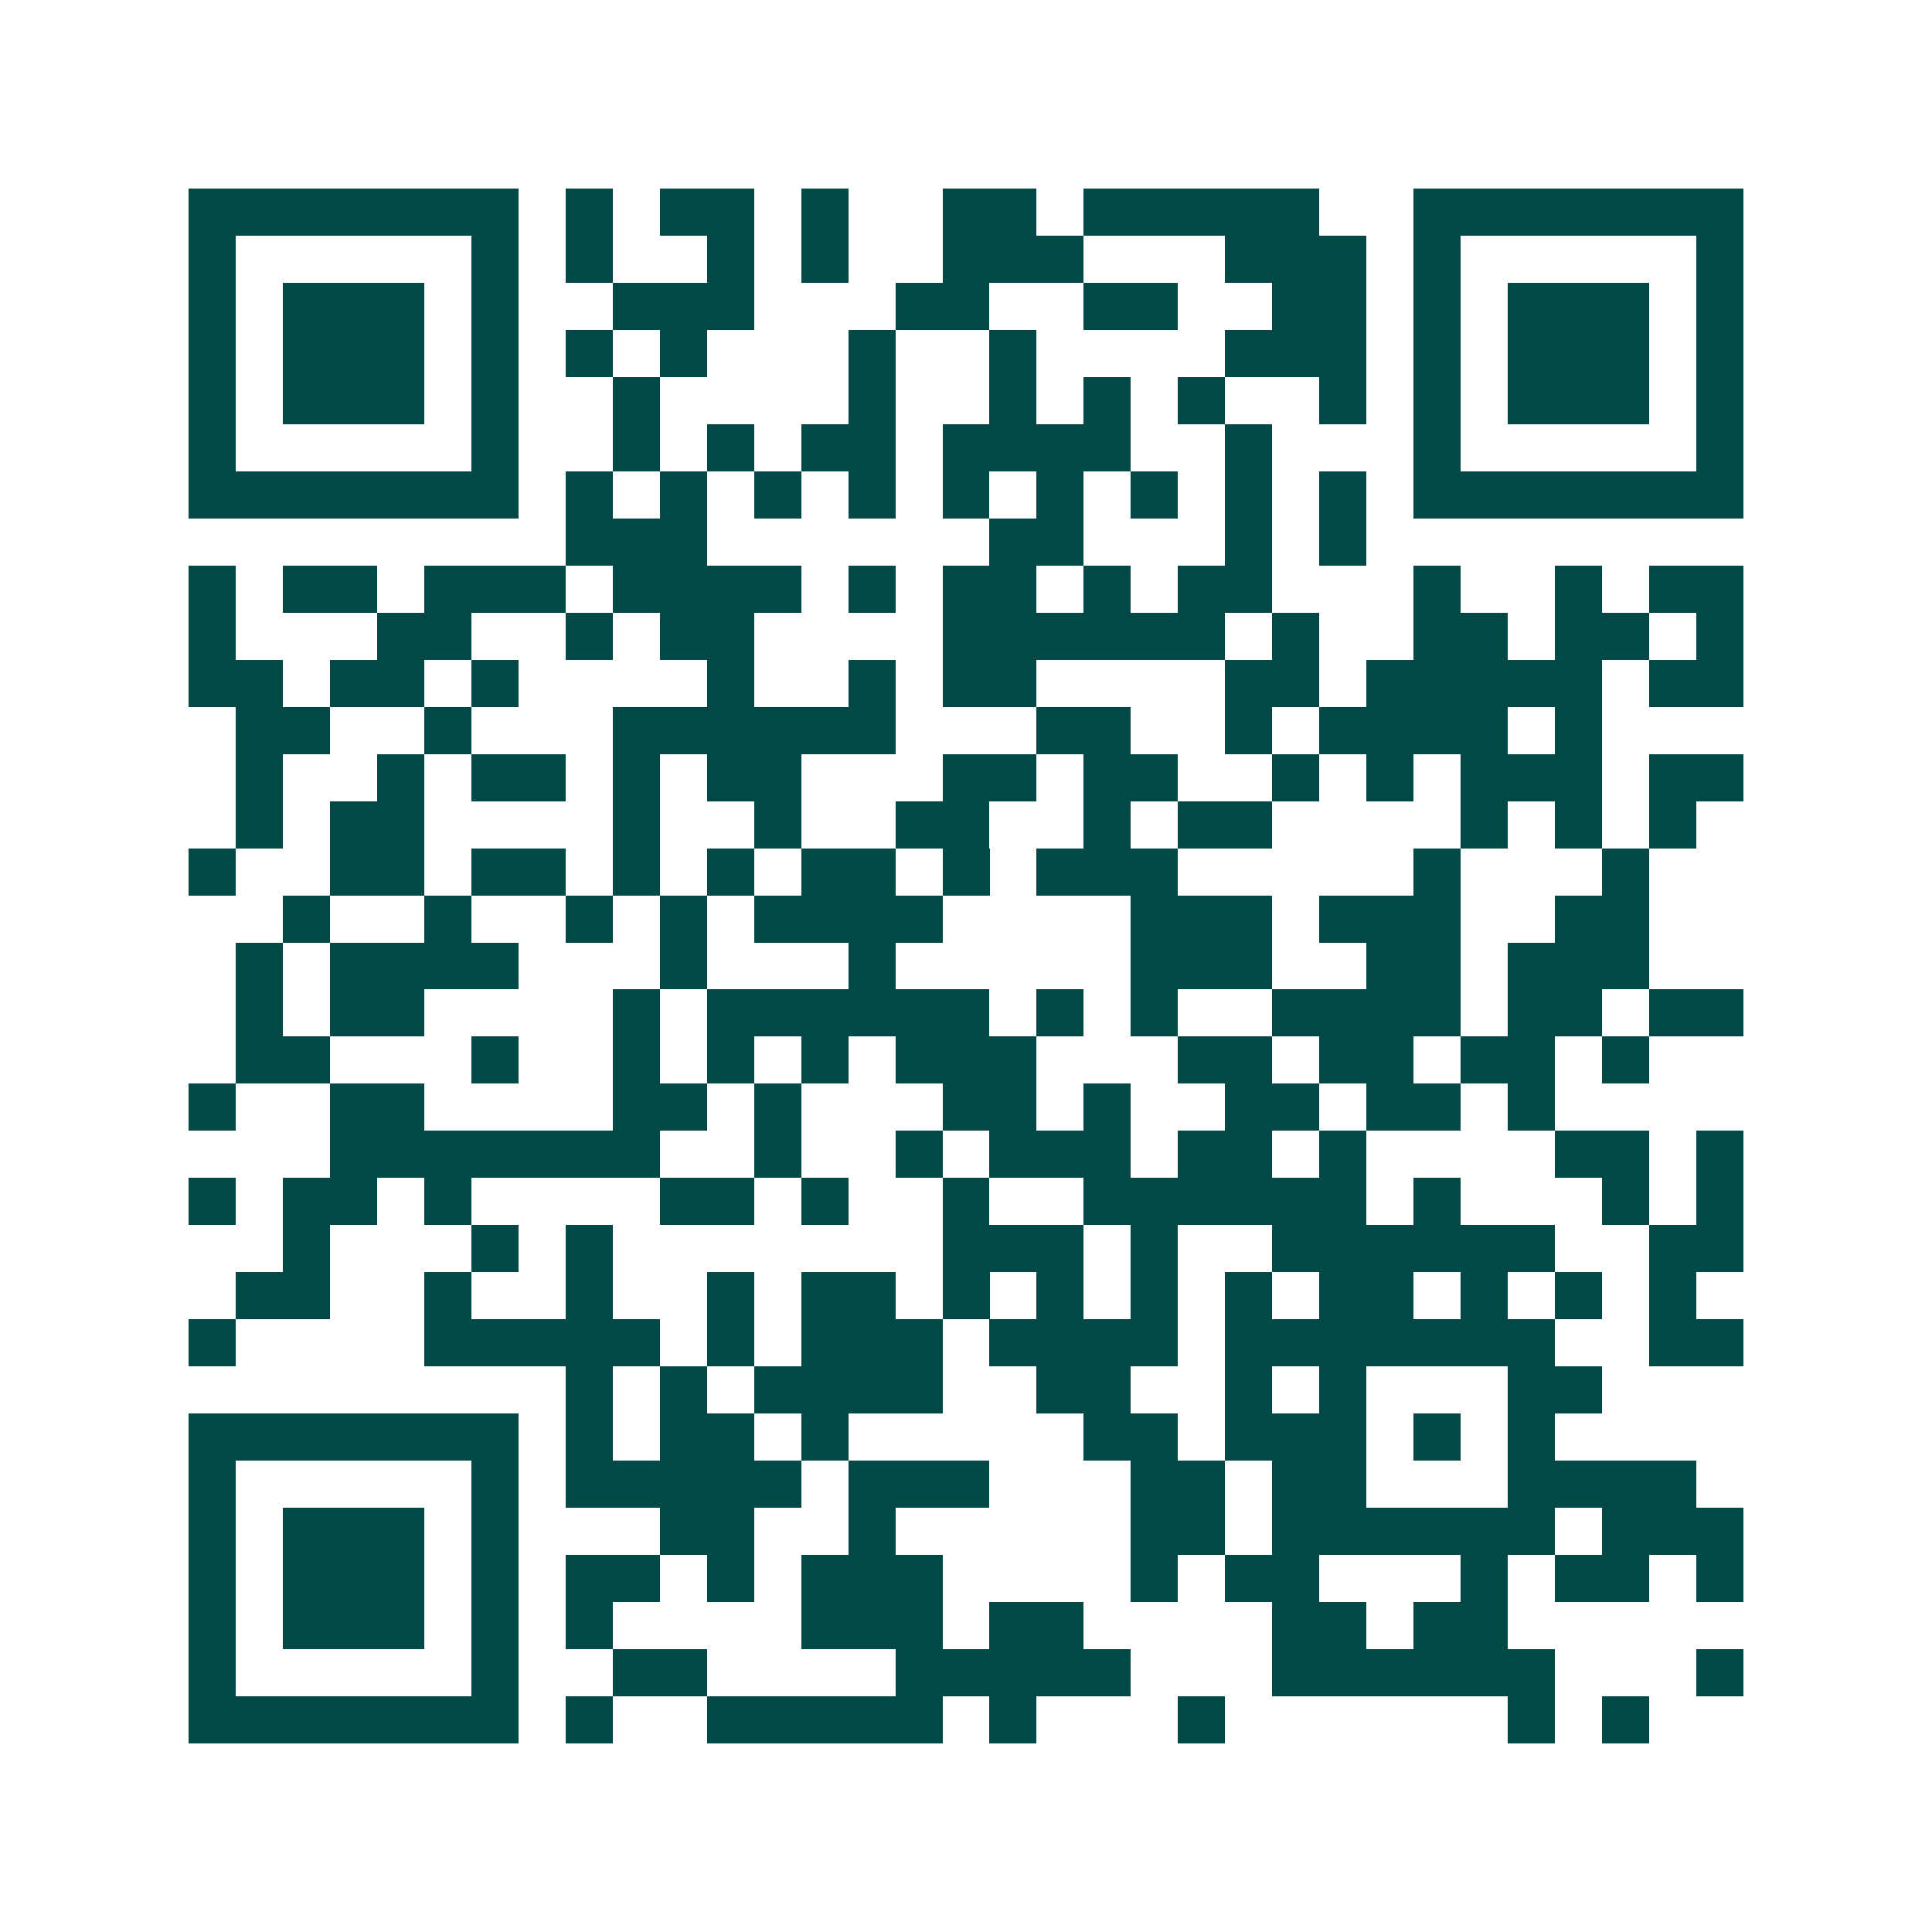 <svg xmlns="http://www.w3.org/2000/svg" width="200" height="200" viewBox="0 0 41 41" shape-rendering="crispEdges"><path fill="#ffffff" d="M0 0h41v41H0z"/><path stroke="#014847" d="M4 4.5h7m1 0h1m1 0h2m1 0h1m2 0h2m1 0h5m2 0h7M4 5.5h1m5 0h1m1 0h1m2 0h1m1 0h1m2 0h3m3 0h3m1 0h1m5 0h1M4 6.5h1m1 0h3m1 0h1m2 0h3m3 0h2m2 0h2m2 0h2m1 0h1m1 0h3m1 0h1M4 7.5h1m1 0h3m1 0h1m1 0h1m1 0h1m3 0h1m2 0h1m4 0h3m1 0h1m1 0h3m1 0h1M4 8.5h1m1 0h3m1 0h1m2 0h1m4 0h1m2 0h1m1 0h1m1 0h1m2 0h1m1 0h1m1 0h3m1 0h1M4 9.5h1m5 0h1m2 0h1m1 0h1m1 0h2m1 0h4m2 0h1m3 0h1m5 0h1M4 10.5h7m1 0h1m1 0h1m1 0h1m1 0h1m1 0h1m1 0h1m1 0h1m1 0h1m1 0h1m1 0h7M12 11.5h3m6 0h2m3 0h1m1 0h1M4 12.5h1m1 0h2m1 0h3m1 0h4m1 0h1m1 0h2m1 0h1m1 0h2m3 0h1m2 0h1m1 0h2M4 13.5h1m3 0h2m2 0h1m1 0h2m4 0h6m1 0h1m2 0h2m1 0h2m1 0h1M4 14.5h2m1 0h2m1 0h1m4 0h1m2 0h1m1 0h2m4 0h2m1 0h5m1 0h2M5 15.5h2m2 0h1m3 0h6m3 0h2m2 0h1m1 0h4m1 0h1M5 16.5h1m2 0h1m1 0h2m1 0h1m1 0h2m3 0h2m1 0h2m2 0h1m1 0h1m1 0h3m1 0h2M5 17.5h1m1 0h2m4 0h1m2 0h1m2 0h2m2 0h1m1 0h2m4 0h1m1 0h1m1 0h1M4 18.5h1m2 0h2m1 0h2m1 0h1m1 0h1m1 0h2m1 0h1m1 0h3m5 0h1m3 0h1M6 19.5h1m2 0h1m2 0h1m1 0h1m1 0h4m4 0h3m1 0h3m2 0h2M5 20.5h1m1 0h4m3 0h1m3 0h1m5 0h3m2 0h2m1 0h3M5 21.5h1m1 0h2m4 0h1m1 0h6m1 0h1m1 0h1m2 0h4m1 0h2m1 0h2M5 22.5h2m3 0h1m2 0h1m1 0h1m1 0h1m1 0h3m3 0h2m1 0h2m1 0h2m1 0h1M4 23.5h1m2 0h2m4 0h2m1 0h1m3 0h2m1 0h1m2 0h2m1 0h2m1 0h1M7 24.5h7m2 0h1m2 0h1m1 0h3m1 0h2m1 0h1m4 0h2m1 0h1M4 25.5h1m1 0h2m1 0h1m4 0h2m1 0h1m2 0h1m2 0h6m1 0h1m3 0h1m1 0h1M6 26.5h1m3 0h1m1 0h1m7 0h3m1 0h1m2 0h6m2 0h2M5 27.5h2m2 0h1m2 0h1m2 0h1m1 0h2m1 0h1m1 0h1m1 0h1m1 0h1m1 0h2m1 0h1m1 0h1m1 0h1M4 28.5h1m4 0h5m1 0h1m1 0h3m1 0h4m1 0h7m2 0h2M12 29.5h1m1 0h1m1 0h4m2 0h2m2 0h1m1 0h1m3 0h2M4 30.5h7m1 0h1m1 0h2m1 0h1m5 0h2m1 0h3m1 0h1m1 0h1M4 31.5h1m5 0h1m1 0h5m1 0h3m3 0h2m1 0h2m3 0h4M4 32.5h1m1 0h3m1 0h1m3 0h2m2 0h1m5 0h2m1 0h6m1 0h3M4 33.5h1m1 0h3m1 0h1m1 0h2m1 0h1m1 0h3m4 0h1m1 0h2m3 0h1m1 0h2m1 0h1M4 34.5h1m1 0h3m1 0h1m1 0h1m4 0h3m1 0h2m4 0h2m1 0h2M4 35.5h1m5 0h1m2 0h2m4 0h5m3 0h6m3 0h1M4 36.5h7m1 0h1m2 0h5m1 0h1m3 0h1m6 0h1m1 0h1"/></svg>
